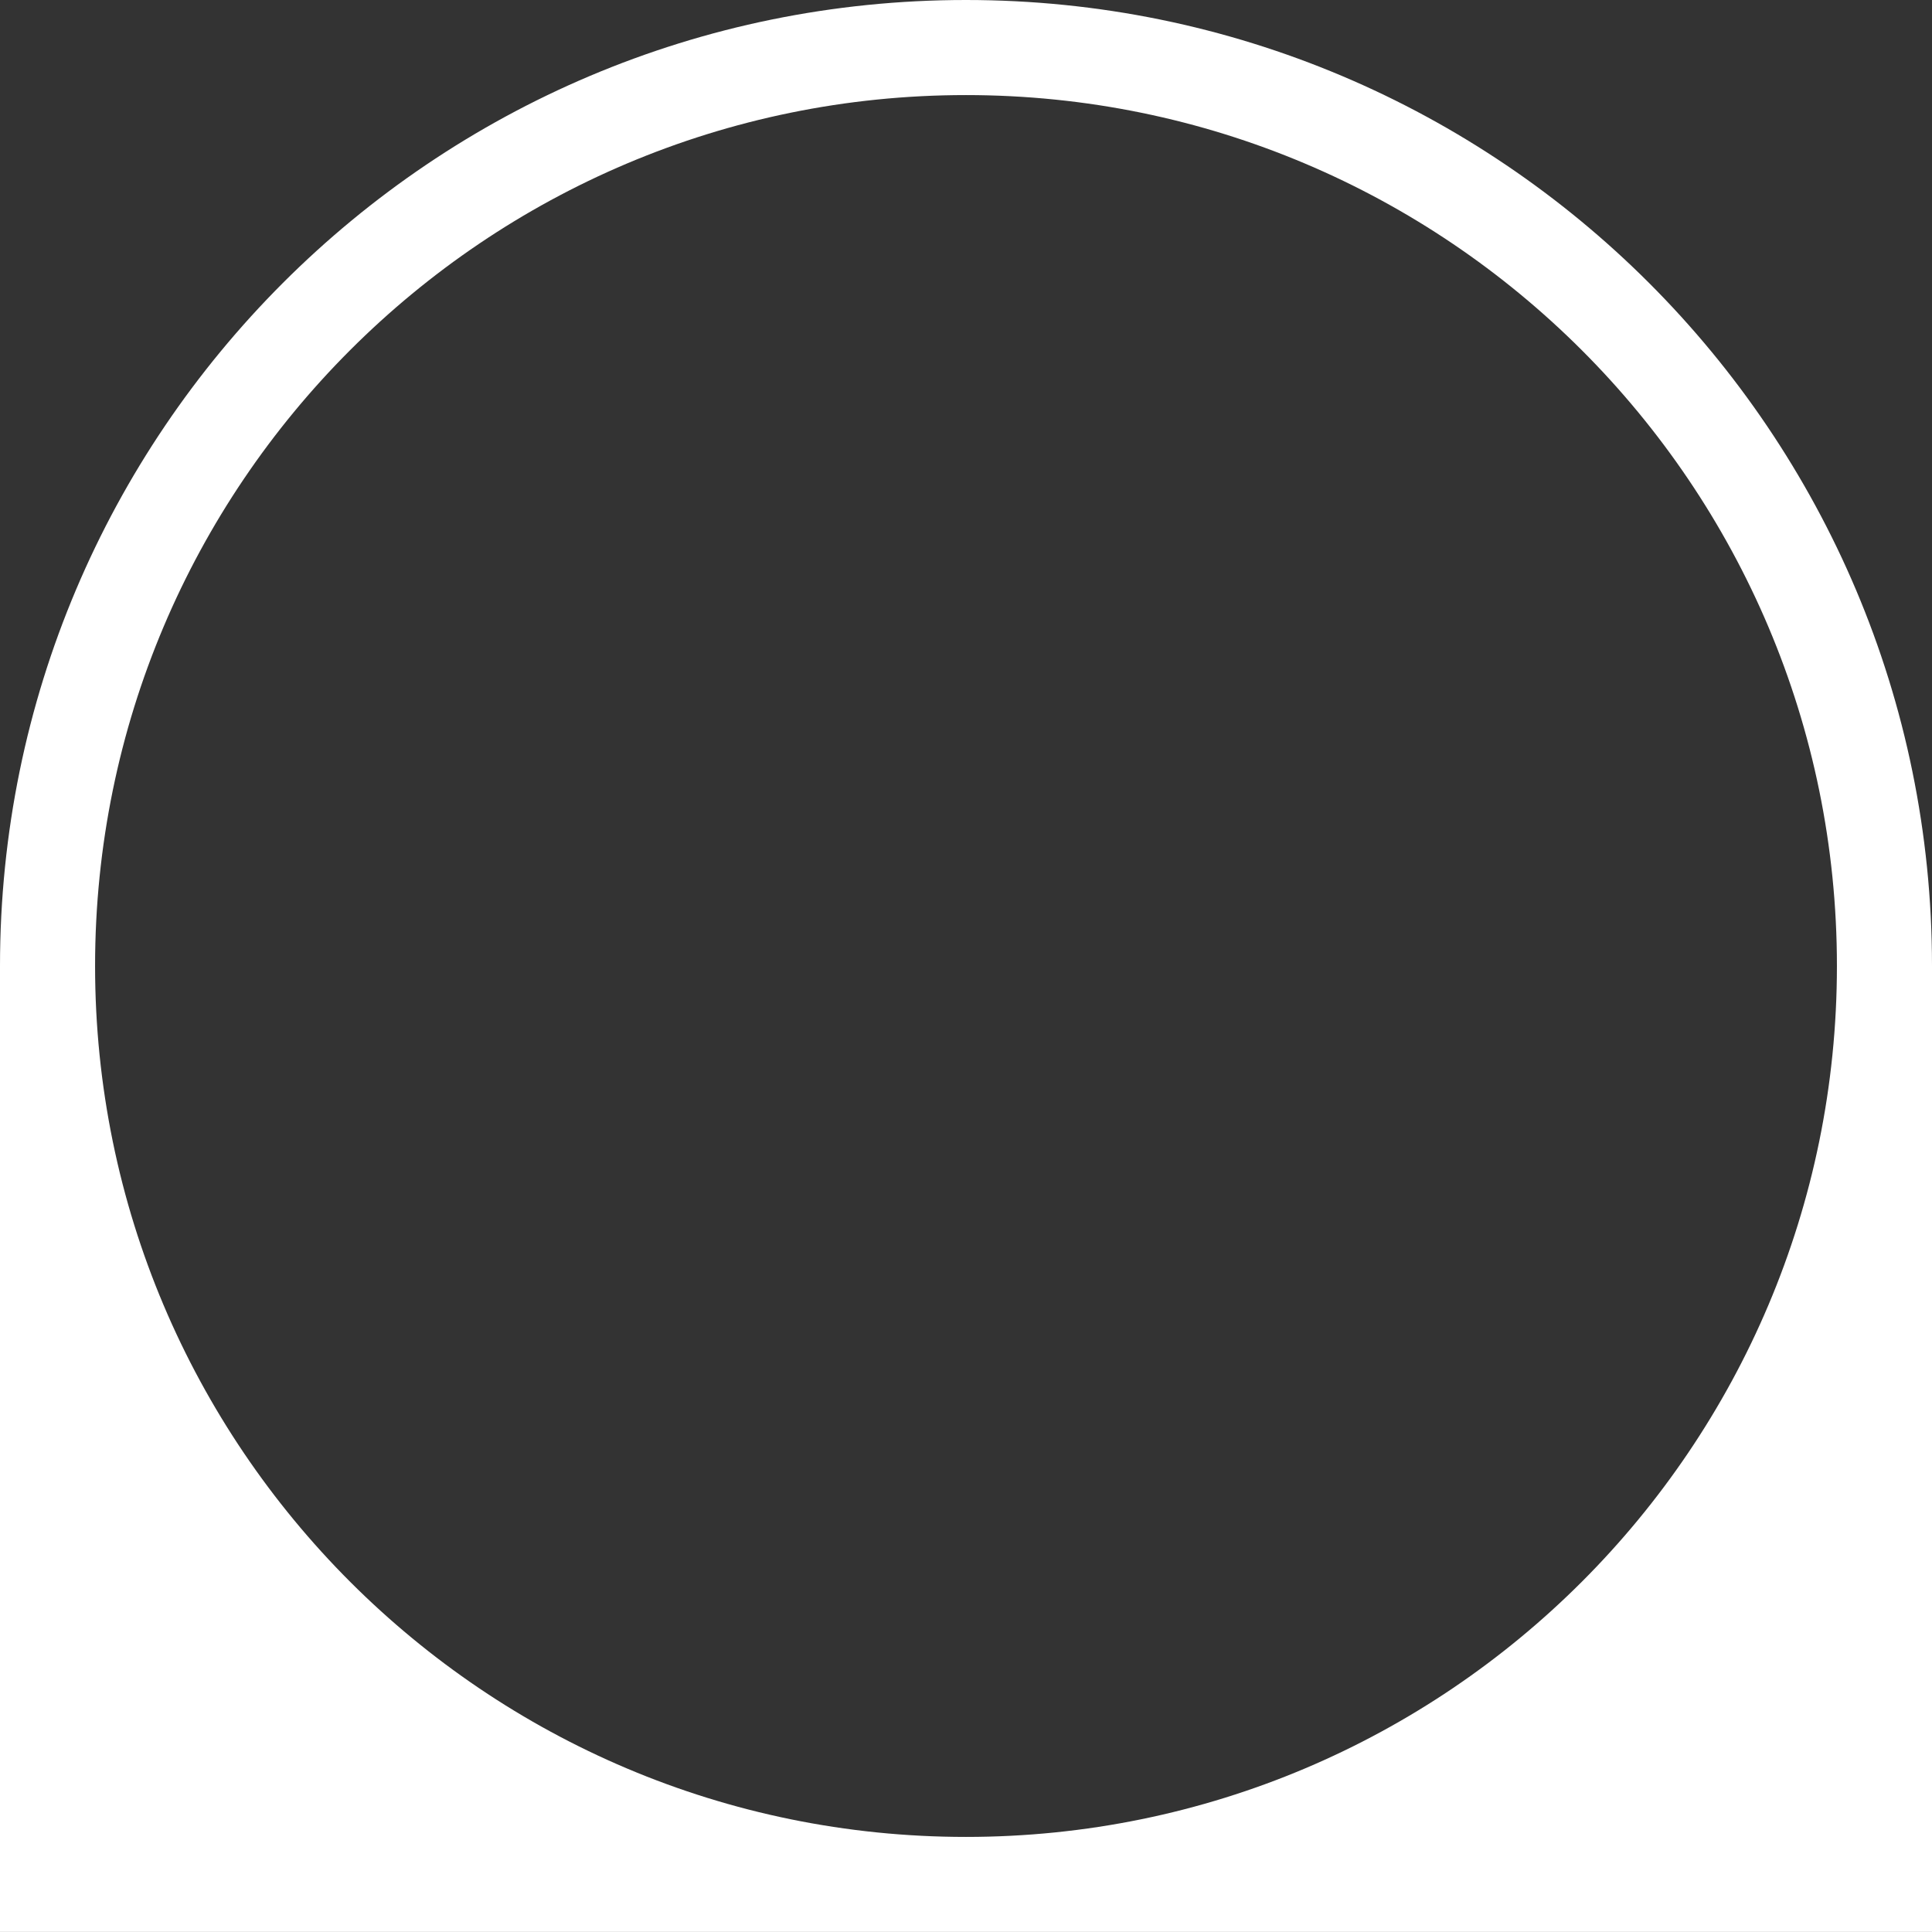 <svg xmlns="http://www.w3.org/2000/svg" id="Calque_2" data-name="Calque 2" viewBox="0 0 160.73 160.71"><rect x="0" y="0" width="160.73" height="160.71" fill="#333333" stroke="none"/><defs><style>      .cls-1 {        fill: #fff;      }    </style></defs><g id="Calque_1-2" data-name="Calque 1"><path class="cls-1" d="M137.19,23.54C122.65,9,102.55,0,80.36,0,35.98,0,0,35.98,0,80.36v80.36h160.73v-80.36c0-22.18-9-42.28-23.54-56.82ZM80.36,152.82c-40.01,0-72.45-32.44-72.45-72.46S40.35,7.91,80.36,7.91s72.46,32.44,72.46,72.45-32.44,72.46-72.46,72.46Z"></path></g></svg>